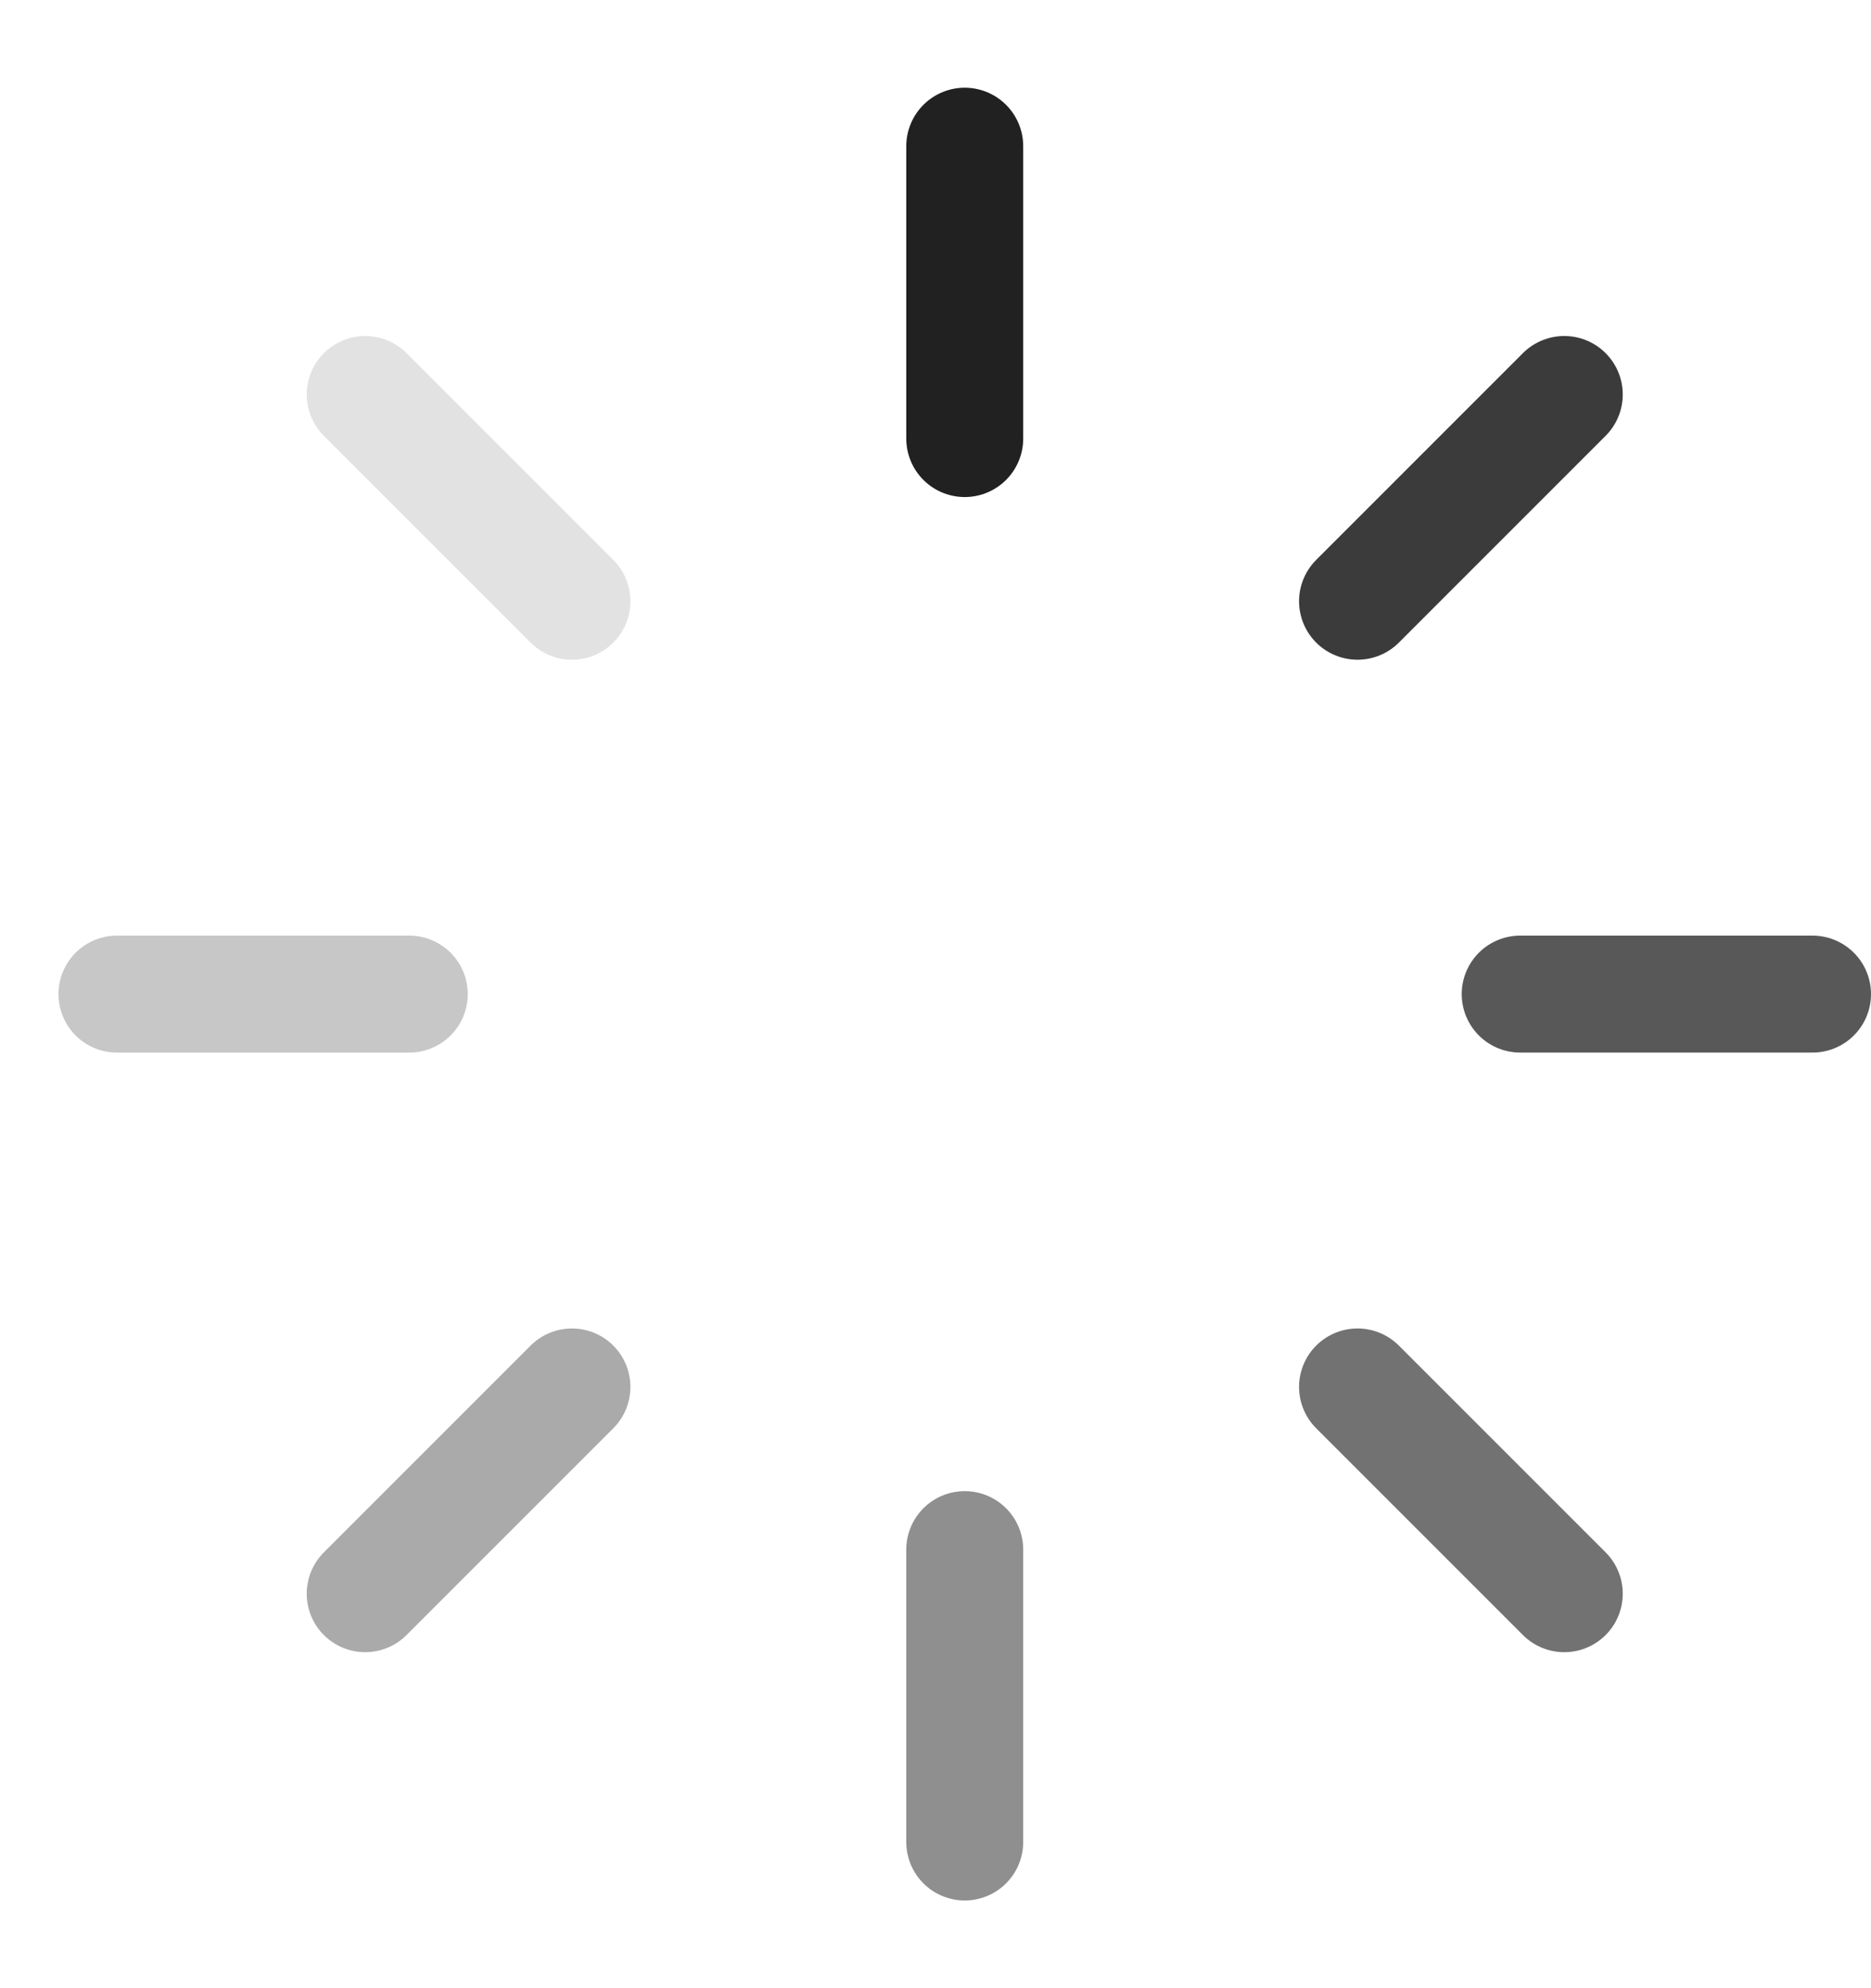 <svg width="16" height="17" viewBox="0 0 16 17" fill="none" xmlns="http://www.w3.org/2000/svg">
<path d="M8.25 1.25V3.75" stroke="#212121" stroke-linecap="round" stroke-linejoin="round"/>
<path opacity="0.88" d="M13.377 3.373L11.609 5.141" stroke="#212121" stroke-linecap="round" stroke-linejoin="round"/>
<path opacity="0.75" d="M15.5 8.5H13" stroke="#212121" stroke-linecap="round" stroke-linejoin="round"/>
<path opacity="0.63" d="M13.377 13.627L11.609 11.859" stroke="#212121" stroke-linecap="round" stroke-linejoin="round"/>
<path opacity="0.5" d="M8.25 15.75V13.25" stroke="#212121" stroke-linecap="round" stroke-linejoin="round"/>
<path opacity="0.38" d="M3.123 13.627L4.891 11.859" stroke="#212121" stroke-linecap="round" stroke-linejoin="round"/>
<path opacity="0.25" d="M1 8.5H3.5" stroke="#212121" stroke-linecap="round" stroke-linejoin="round"/>
<path opacity="0.13" d="M3.123 3.373L4.891 5.141" stroke="#212121" stroke-linecap="round" stroke-linejoin="round"/>
</svg>
